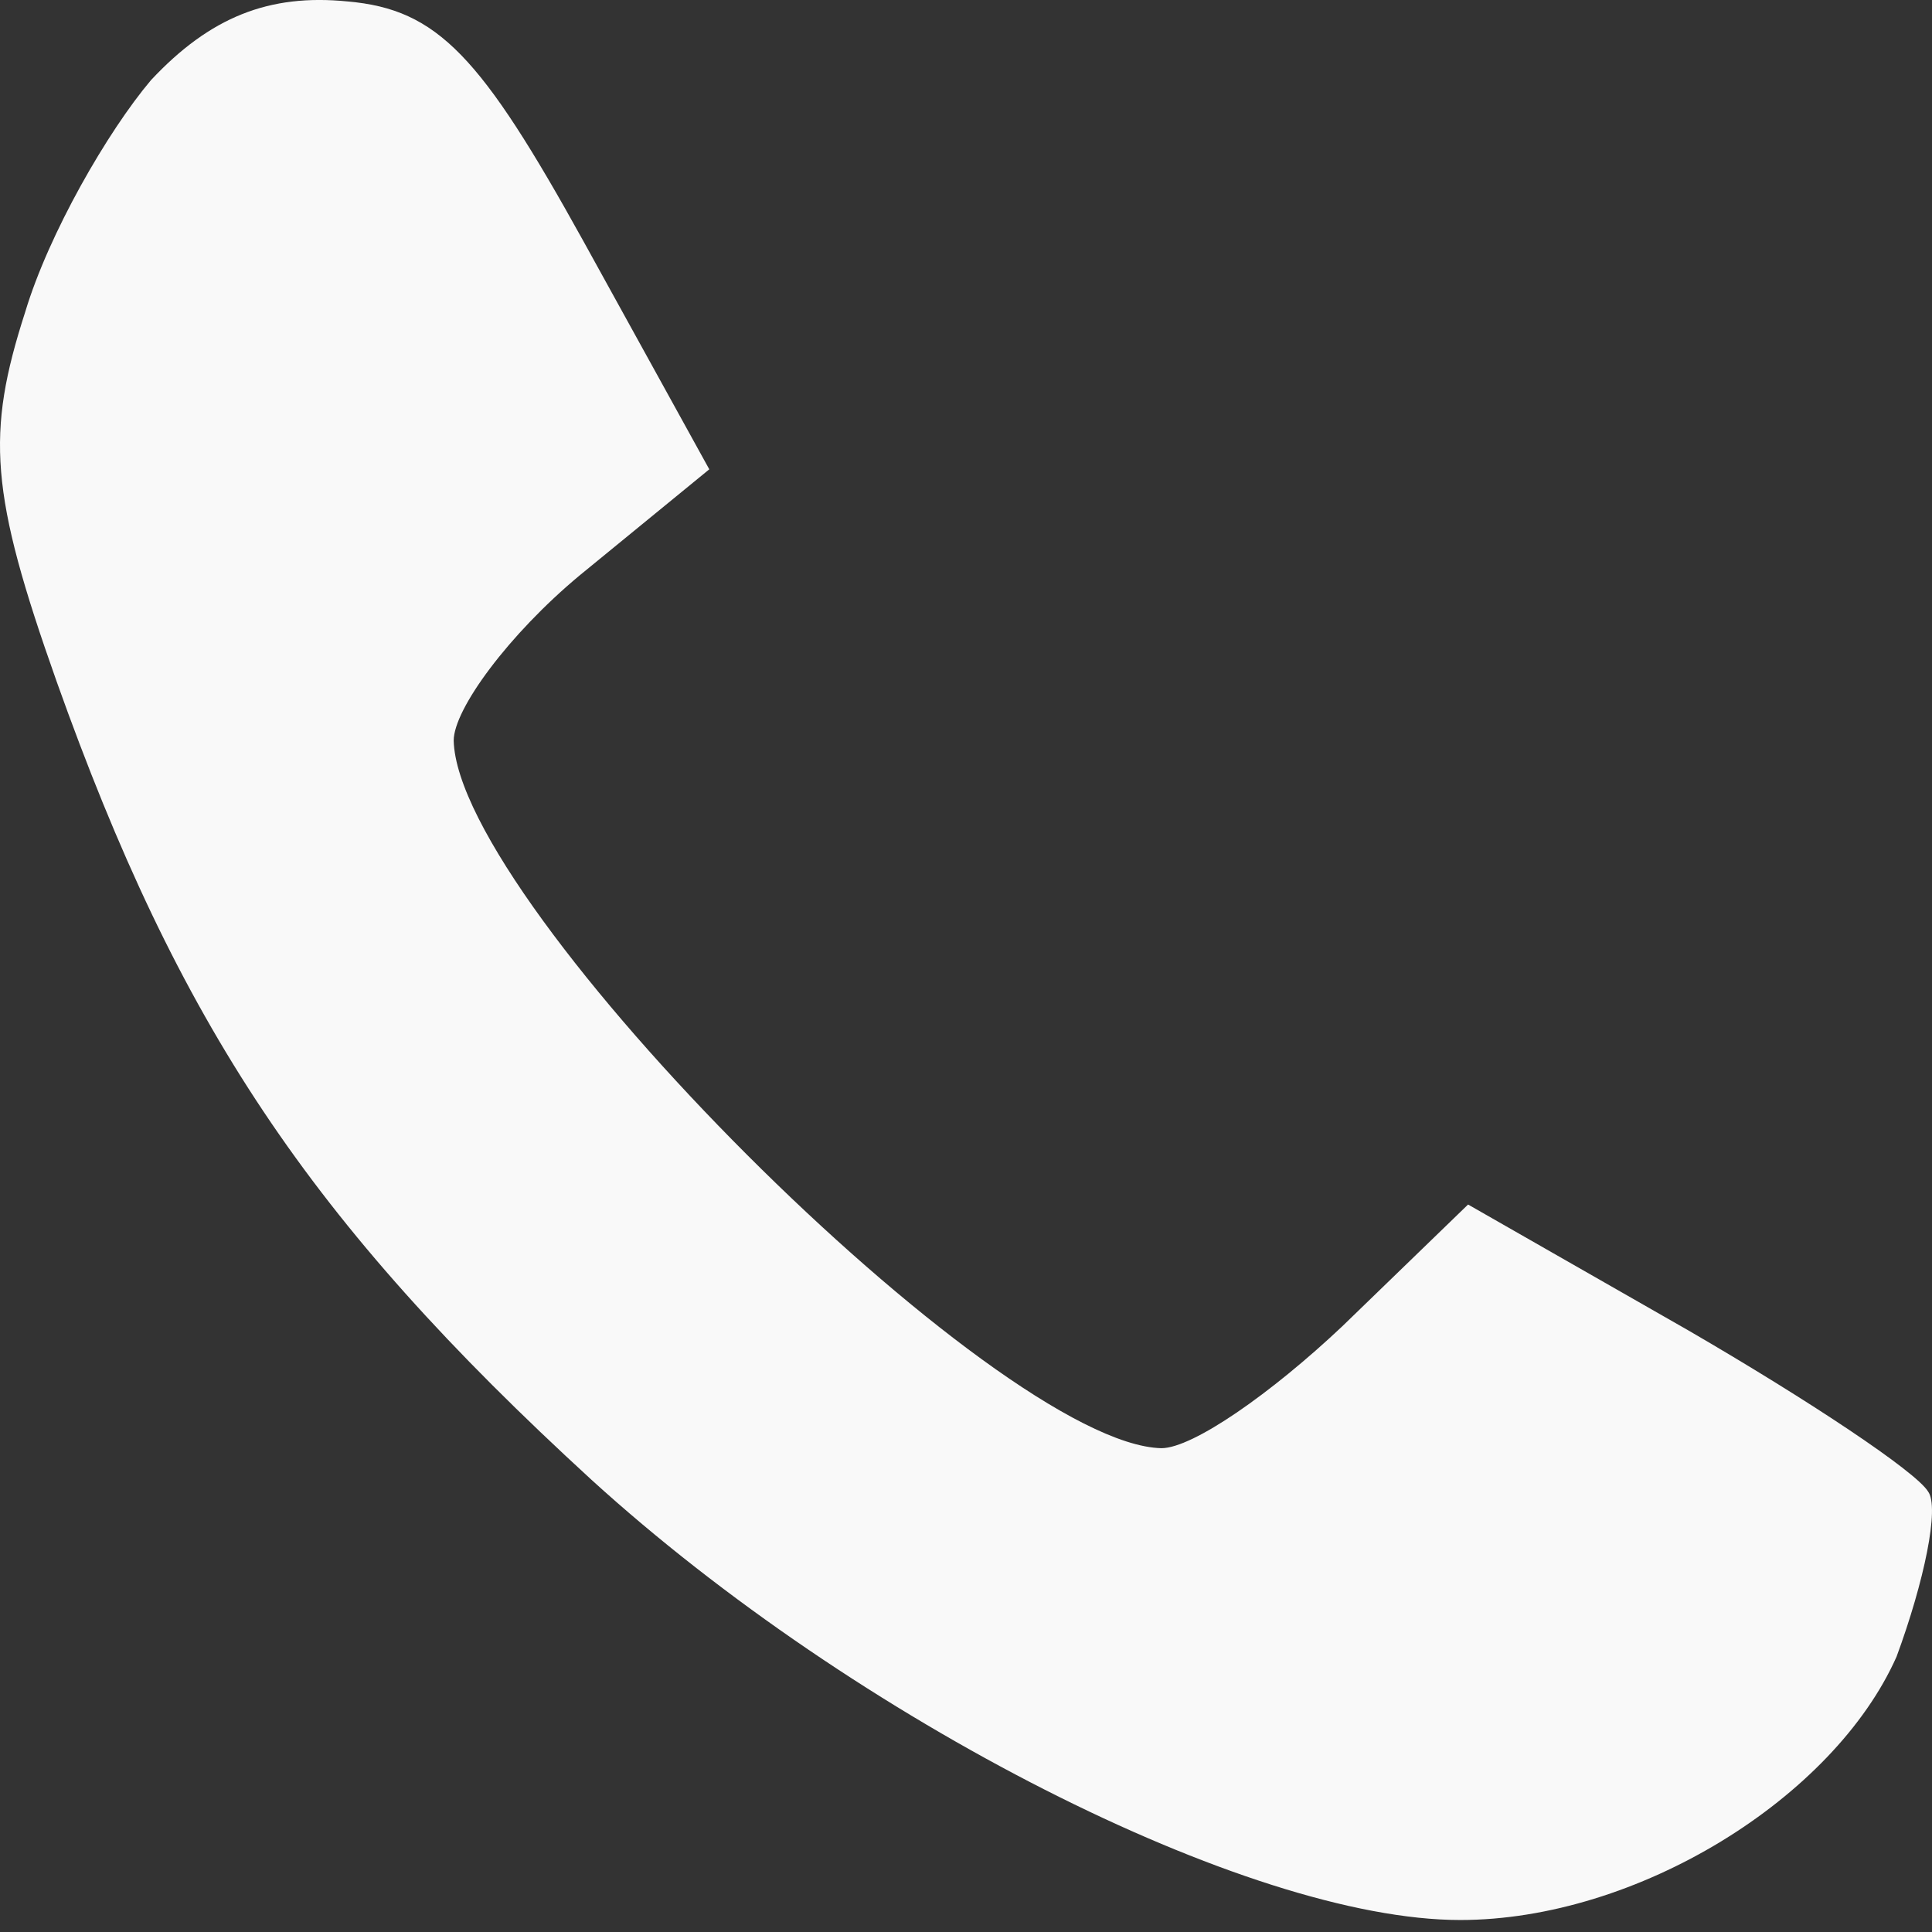 <?xml version="1.0" encoding="UTF-8" standalone="no"?>
<!-- Generator: Adobe Illustrator 19.0.1, SVG Export Plug-In . SVG Version: 6.00 Build 0)  -->

<svg
   version="1.1"
   id="Layer_1"
   x="0px"
   y="0px"
   width="24px"
   height="24px"
   viewBox="4 -5 24 24"
   style="enable-background:new 4 -5 24 24;"
   xml:space="preserve"
   xmlns="http://www.w3.org/2000/svg"
   xmlns:svg="http://www.w3.org/2000/svg"><rect x="4" y="-5" width="24" height="24" fill="#333333" stroke="none"/><defs
   id="defs1" />
	<style
   type="text/css"
   id="style1">
		.st0 {
			fill: #424242;
		}
	</style>
	
<path
   d="m 5.876,-4.005 c -0.537,0.635 -1.27,1.905 -1.563,2.881 -0.488,1.514 -0.44,2.247 0.391,4.591 1.514,4.249 3.126,6.691 6.642,9.914 3.272,2.979 8.156,5.47 10.793,5.47 2.198,0 4.64,-1.514 5.421,-3.272 0.342,-0.928 0.537,-1.856 0.391,-2.051 -0.147,-0.244 -1.465,-1.123 -2.979,-2.002 L 22.237,9.963 20.674,11.476 c -0.879,0.83 -1.856,1.514 -2.247,1.514 C 16.376,12.942 9.685,6.251 9.636,4.2 c 0,-0.391 0.684,-1.319 1.563,-2.051 L 12.811,0.83 11.248,-2.003 C 9.978,-4.298 9.441,-4.884 8.318,-4.982 7.341,-5.08 6.608,-4.787 5.876,-4.005 Z"
   id="path8"
   style="stroke-width:0.049;fill:#f9f9f9" /></svg>
